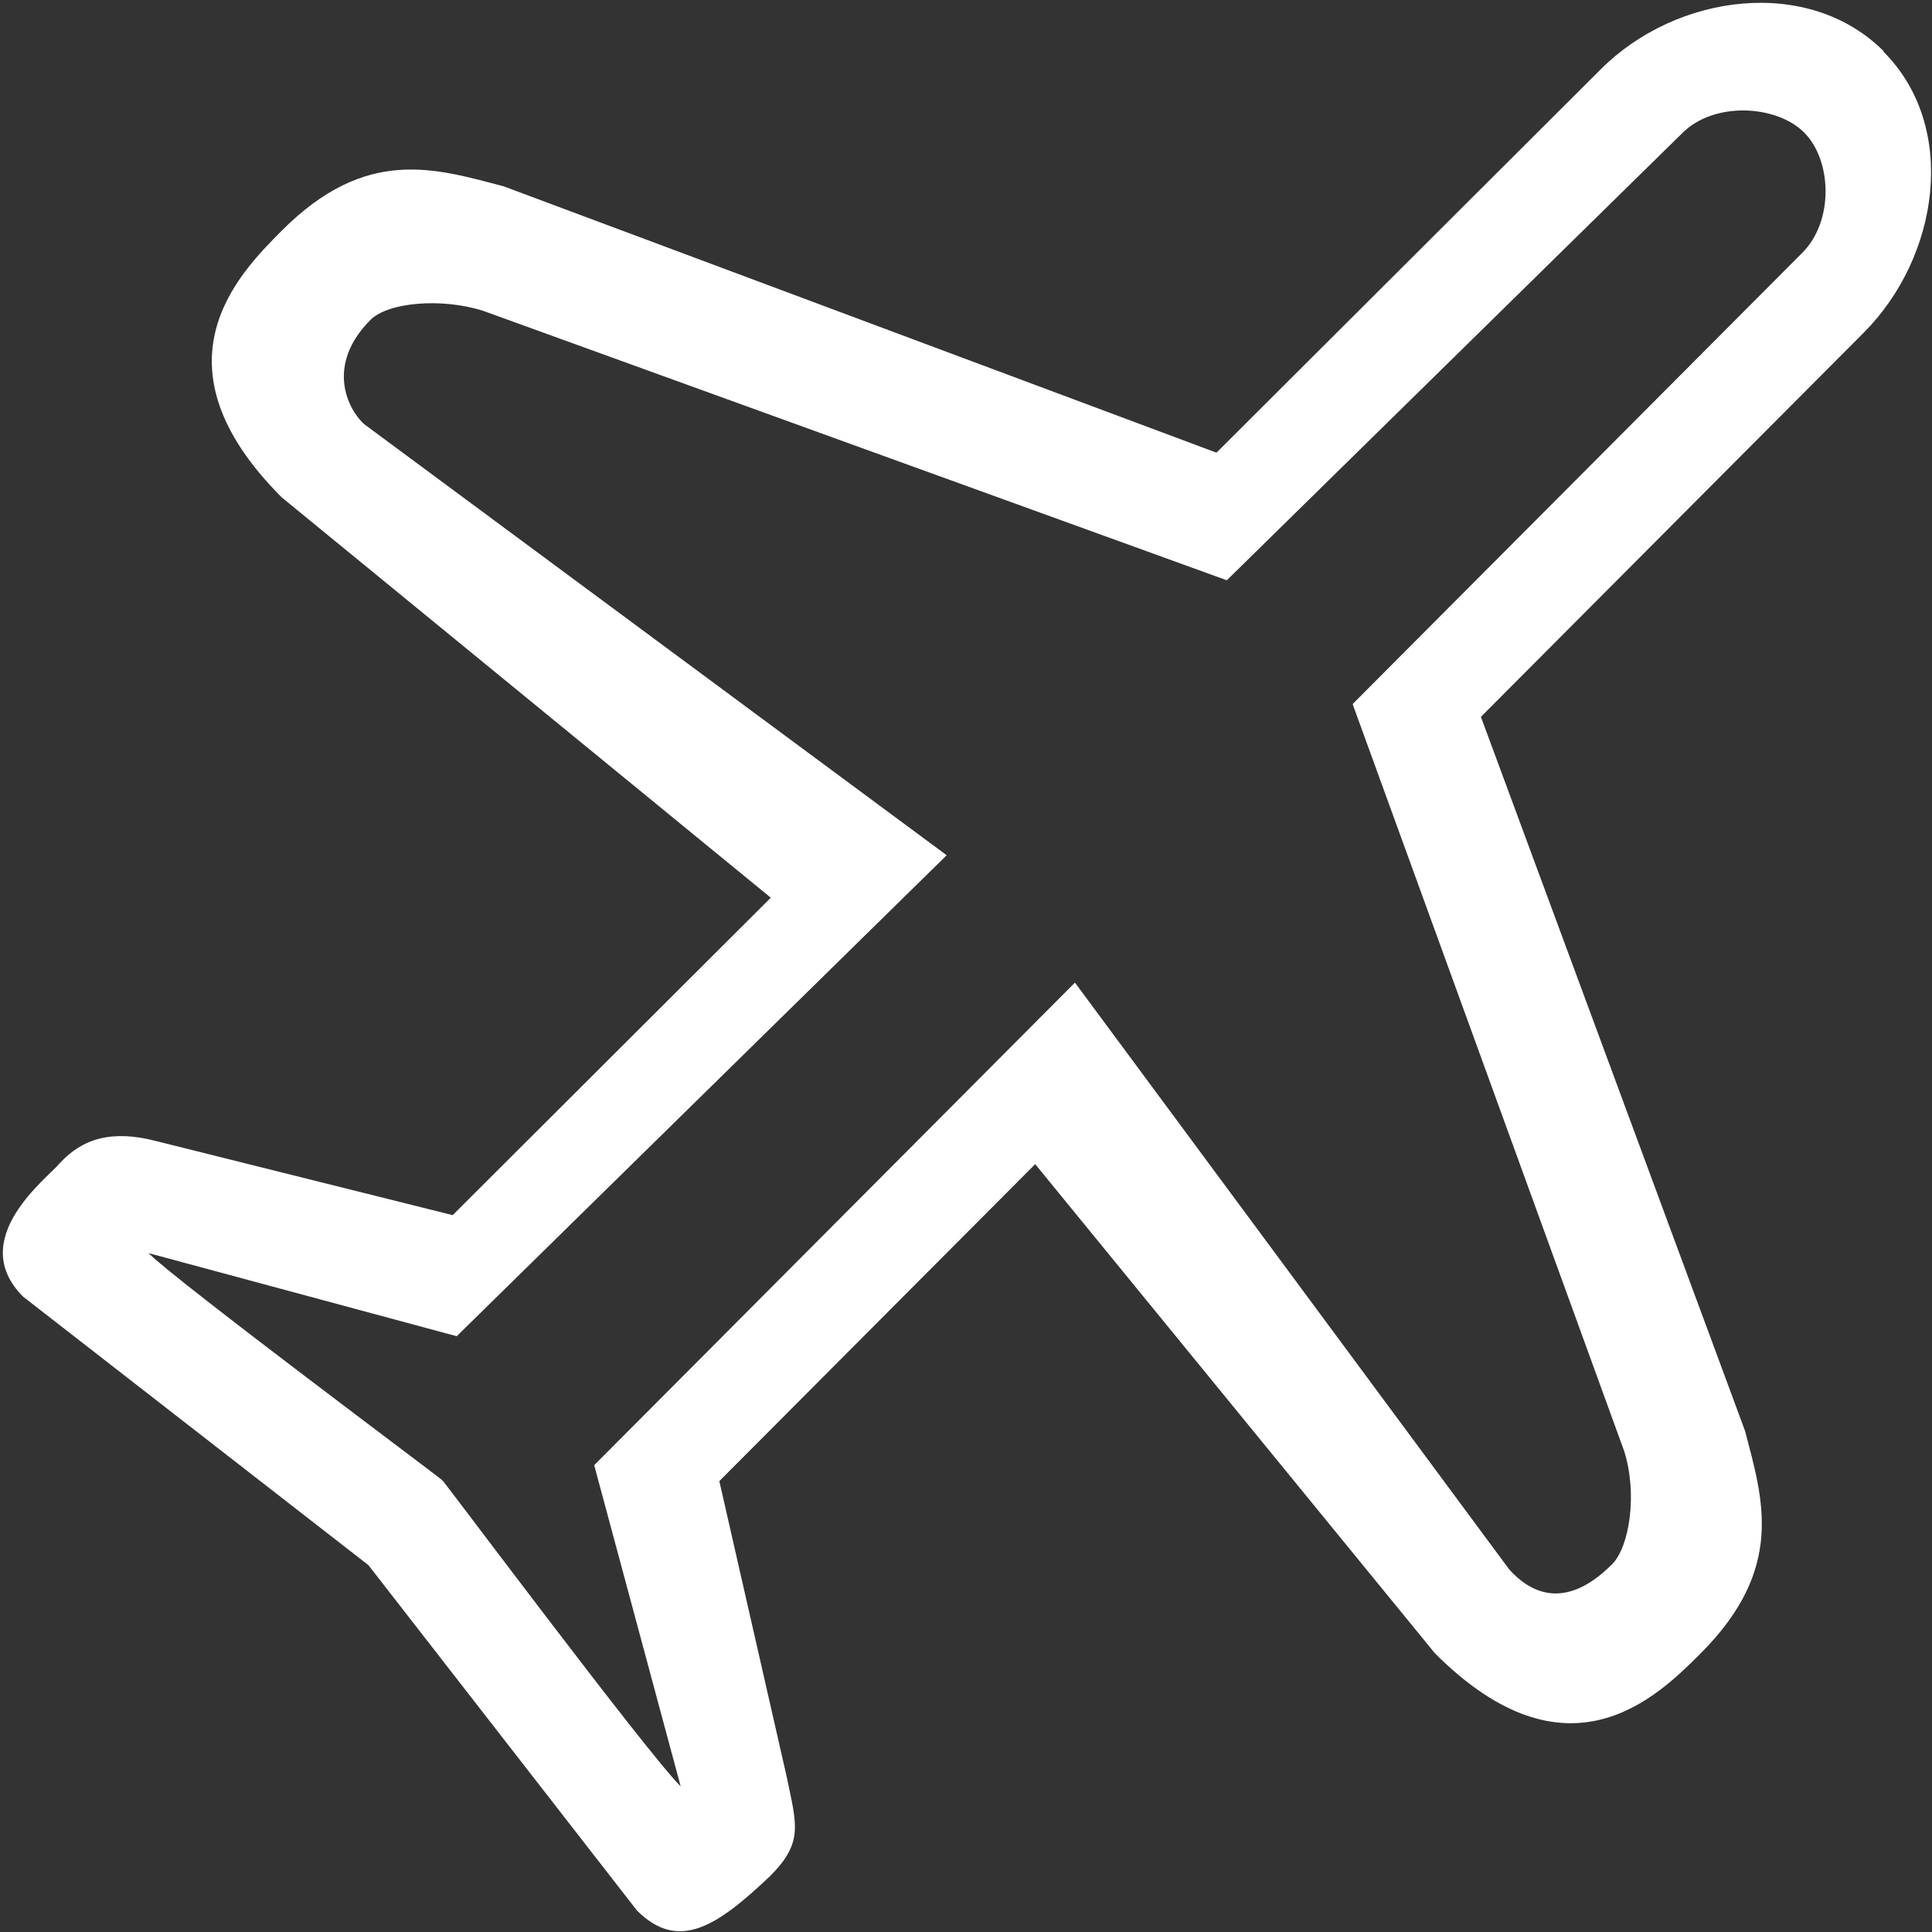 <?xml version="1.0" encoding="UTF-8"?><svg id="a" xmlns="http://www.w3.org/2000/svg" width="86" height="86" viewBox="0 0 86 86"><rect x="0" y="0" width="86" height="86" fill="#333333" stroke="none"/><path d="m83.85,2.28c-3.35-3.35-9.22-2.57-12.59.8l-17.11,17.07-31.74-11.86c-3.04-.79-6.1-1.8-9.87,1.98-1.92,1.93-5.92,5.94,0,11.87l21.77,17.82-14.16,14.13-13.21-3.3c-1.96-.51-3.28-.11-4.29,1-.51.63-4.19,3.36-1.62,5.93l15.37,11.95,11.95,15.37c1.86,1.86,3.58.7,5.94-1.54,1.49-1.5,1.17-2.27.72-4.45l-2.99-13.12,14.06-14.11,17.79,21.77c5.92,5.93,9.92,1.92,11.84,0,3.77-3.78,2.76-6.85,1.97-9.89l-11.76-31.79,17.04-17.1c3.36-3.37,4.23-9.16.88-12.51m-3.63,8.97l-20,20.07,12.09,33.26c.6,1.91.23,4.26-.54,5.03-2.19,2.19-3.75,1.15-4.58.23l-19.33-26.12-21.4,21.48,3.85,14.3c-1.52-1.52-10.4-13.41-10.61-13.63-.14-.14-11.82-8.85-13.08-10.11l13.72,3.7,21.81-21.41-25.93-19.19c-.74-.67-1.72-2.63.28-4.64.77-.77,3.1-1,5-.41l33.12,12,20.27-19.9c1.41-1.42,4.19-1.27,5.43-.03,1.24,1.24,1.33,3.95-.09,5.36" fill="#fff" stroke-width="0"/></svg>